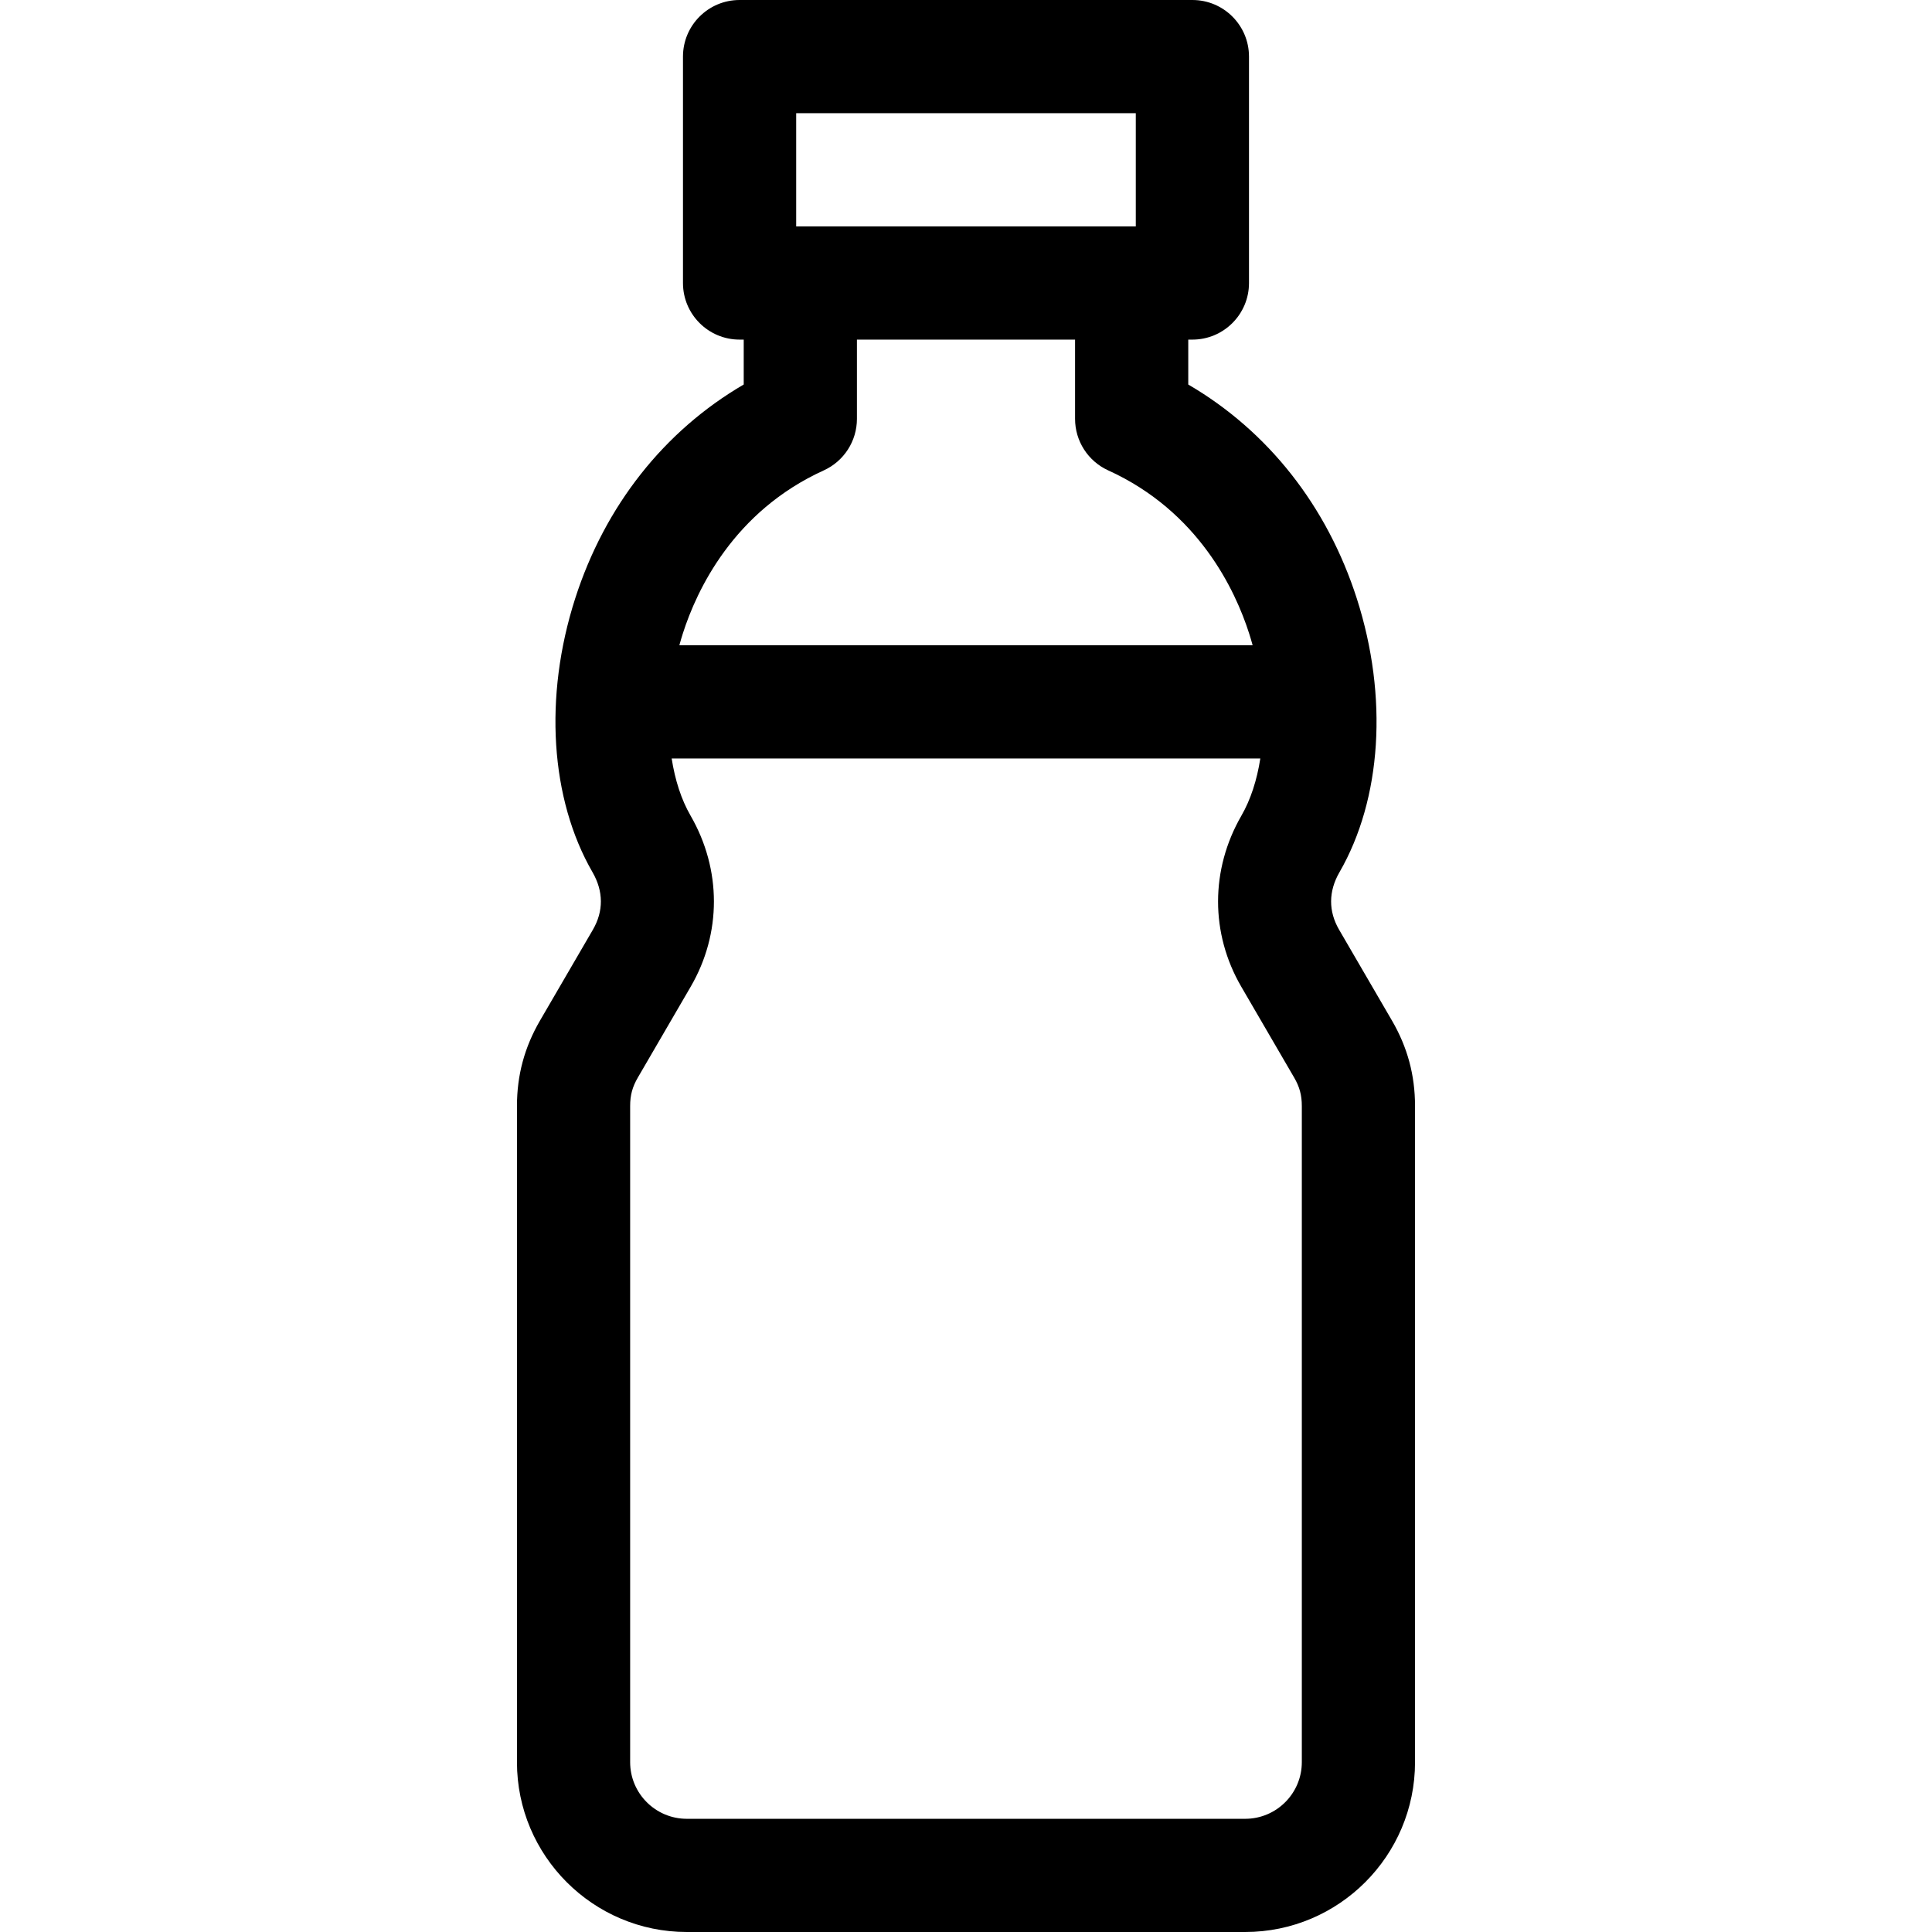 <svg xmlns="http://www.w3.org/2000/svg" viewBox="-137 0 512 512">
  <path d="m231.891 270.473-14.008-24.074c-2.863-4.914-2.832-10.184.082-15.234 11.219-19.43 12.945-46.523 4.625-72.48-7.895-24.629-23.59-44.473-44.688-56.781V90h1.094c8.285 0 15-6.715 15-15V15c0-8.285-6.715-15-15-15h-120c-8.281 0-15 6.715-15 15v60c0 8.285 6.719 15 15 15h1.098v11.898c-21.098 12.309-36.793 32.152-44.688 56.781-8.32 25.957-6.594 53.055 4.625 72.48 2.914 5.055 2.945 10.32.086 15.234L6.105 270.469C1.996 277.531 0 284.938 0 293.105v173.891C-.004 491.812 20.188 512 45 512h147.996c24.812 0 45-20.188 45-45.004V293.105c0-8.168-1.996-15.574-6.105-22.633zM73.996 30h90v30h-90zm7.305 94.66c5.355-2.434 8.793-7.773 8.793-13.652V90h57.809v21.008c0 5.879 3.438 11.219 8.793 13.652 23.922 10.879 33.656 31.723 37.328 43.18.336 1.047.645 2.102.938 3.16H43.035c.293-1.059.602-2.113.938-3.16 3.672-11.457 13.406-32.301 37.328-43.18zm126.695 342.336c0 8.273-6.727 15.004-15 15.004H45c-8.273 0-15.004-6.73-15.004-15.004V293.105c0-2.875.594-5.059 2.039-7.543l14.008-24.078c8.215-14.113 8.203-31.055-.031-45.32C43.547 211.898 41.883 206.703 41 201h155.996c-.883 5.703-2.551 10.898-5.012 15.164-8.234 14.266-8.246 31.207-.035 45.32l14.012 24.078c1.445 2.484 2.035 4.668 2.035 7.543zm0 0"/>
</svg>